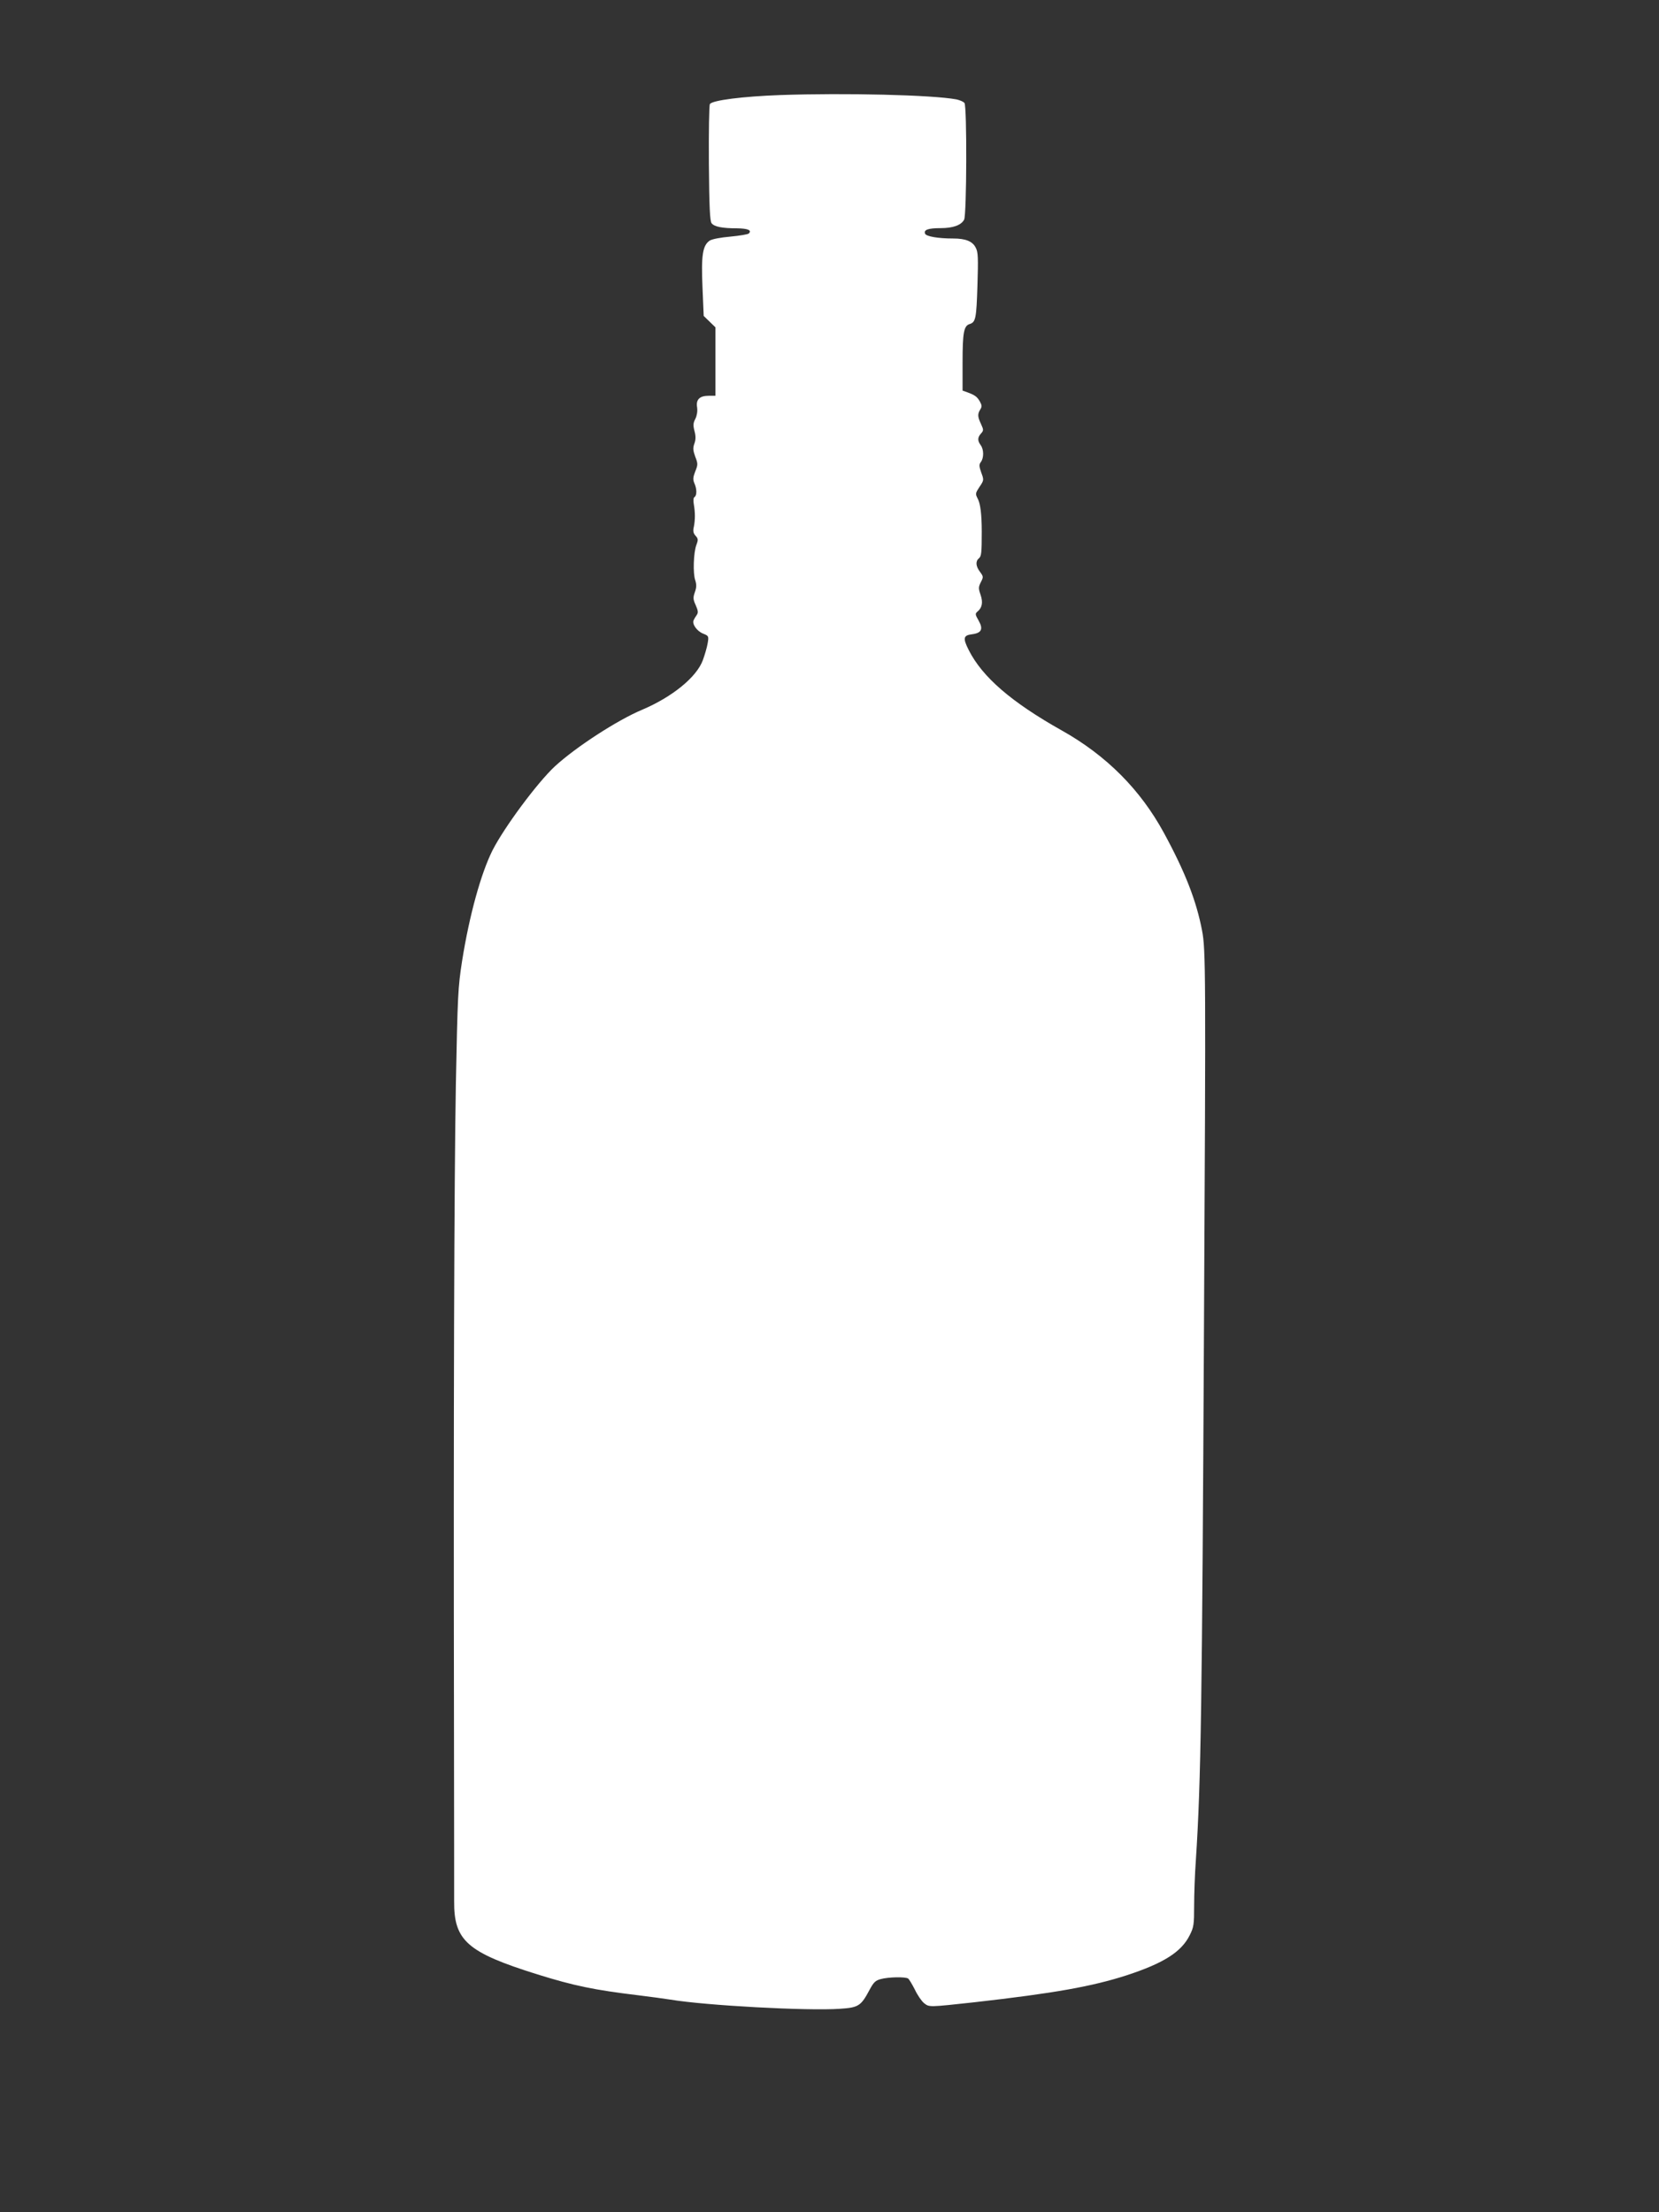 <?xml version="1.0" standalone="no"?>
<!DOCTYPE svg PUBLIC "-//W3C//DTD SVG 20010904//EN"
 "http://www.w3.org/TR/2001/REC-SVG-20010904/DTD/svg10.dtd">
<svg version="1.0" xmlns="http://www.w3.org/2000/svg"
 width="960pt" height="1280pt" viewBox="0 0 960 1280"
 preserveAspectRatio="xMidYMid meet">
<rect x="0" y="0" width="960" height="1280" fill="#333333" stroke="none"/>
<g transform="translate(0,1280) scale(0.1,-0.1)"
fill="#ffffff" stroke="none">
<path d="M4515 12250 c-218 -8 -392 -30 -407 -52 -5 -7 -7 -162 -6 -344 2
-252 6 -335 16 -346 16 -20 61 -29 146 -29 64 -1 88 -11 69 -30 -5 -5 -53 -13
-106 -18 -57 -5 -105 -14 -120 -23 -41 -28 -50 -84 -42 -269 l7 -167 34 -33
34 -33 0 -198 0 -198 -39 0 c-53 0 -75 -22 -67 -68 3 -22 -1 -46 -10 -65 -13
-24 -14 -38 -5 -72 8 -30 7 -50 -1 -72 -9 -25 -8 -39 5 -75 16 -41 16 -47 0
-86 -13 -34 -14 -47 -5 -68 15 -32 15 -71 1 -80 -7 -4 -8 -20 -4 -43 8 -47 8
-88 0 -129 -6 -24 -3 -38 10 -52 15 -17 16 -23 5 -52 -17 -44 -21 -165 -7
-205 8 -25 8 -41 -2 -69 -11 -32 -11 -41 5 -76 14 -32 15 -43 6 -56 -7 -10
-15 -23 -18 -30 -11 -22 18 -63 54 -78 33 -13 34 -15 27 -56 -4 -24 -17 -68
-28 -98 -36 -98 -177 -213 -352 -287 -143 -60 -382 -215 -504 -327 -102 -95
-292 -351 -361 -486 -67 -134 -134 -376 -176 -640 -24 -154 -26 -201 -36 -710
-10 -553 -14 -1920 -11 -3695 1 -539 1 -1005 1 -1035 -2 -229 76 -297 482
-424 212 -66 328 -90 585 -121 72 -9 155 -20 185 -25 204 -34 792 -66 980 -53
108 7 122 16 172 110 23 43 34 54 65 62 43 12 143 14 158 3 6 -4 23 -33 39
-64 15 -32 39 -67 54 -79 30 -23 26 -23 292 6 459 52 679 91 880 156 214 70
316 135 364 231 24 47 26 63 26 170 0 65 4 184 10 265 30 461 36 905 47 3088
11 2059 10 2180 -11 2290 -33 173 -98 340 -221 566 -136 250 -332 447 -590
592 -292 164 -460 309 -539 465 -35 69 -32 86 18 92 56 7 67 30 39 79 -20 35
-21 40 -7 52 28 23 33 54 18 98 -13 37 -12 45 2 73 15 29 15 32 -5 59 -25 33
-27 62 -6 79 14 12 16 31 16 155 0 98 -8 162 -23 189 -15 29 -14 32 10 69 26
38 26 40 10 83 -13 37 -13 47 -2 61 18 24 17 73 -1 97 -19 26 -19 45 2 68 15
17 15 21 0 54 -20 42 -21 58 -5 84 11 17 10 25 -2 47 -16 28 -29 37 -72 53
l-28 10 0 164 c0 170 7 211 41 221 35 11 39 32 45 222 5 161 4 195 -10 220
-18 37 -59 53 -130 53 -88 0 -157 12 -163 28 -9 22 17 32 90 32 72 0 119 17
136 49 15 27 17 657 2 675 -6 8 -28 17 -47 21 -141 26 -642 38 -1019 25z"/>
</g>
</svg>
